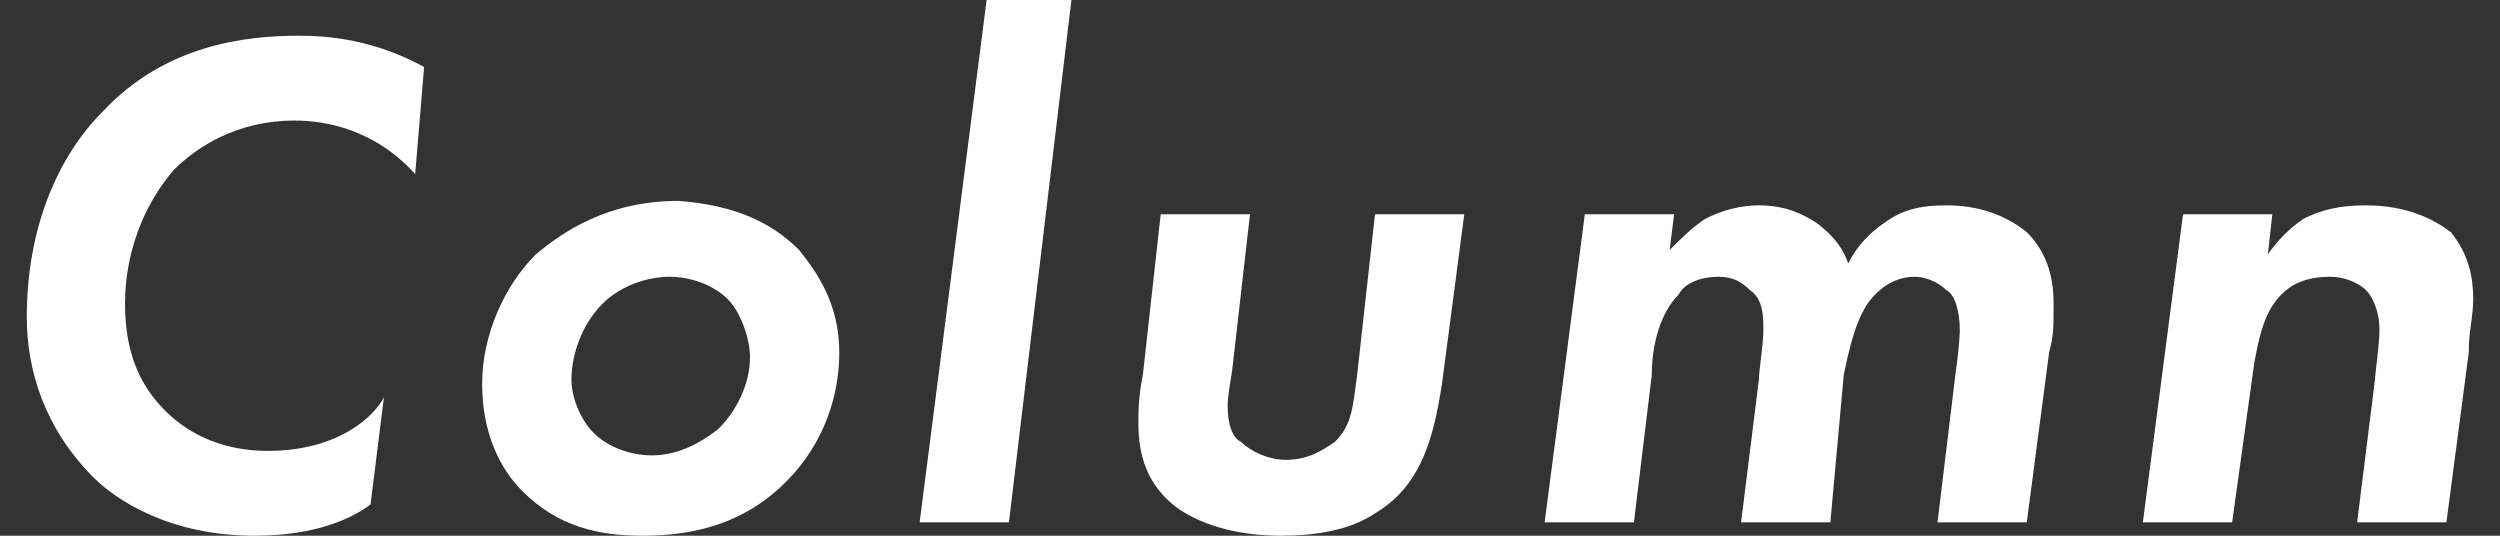 <?xml version="1.0" encoding="utf-8"?>
<!-- Generator: Adobe Illustrator 27.0.0, SVG Export Plug-In . SVG Version: 6.00 Build 0)  -->
<svg version="1.1" id="レイヤー_1" xmlns="http://www.w3.org/2000/svg" xmlns:xlink="http://www.w3.org/1999/xlink" x="0px"
	 y="0px" width="56px" height="12px" viewBox="0 0 56 12" style="enable-background:new 0 0 56 12;" xml:space="preserve">
<rect x="0" y="0" width="56" height="12" fill="#333333" stroke="none"/>
<style type="text/css">
	.st0{fill:#FFFFFF;}
</style>
<g>
	<g>
		<path class="st0" d="M8.3,11.3C7.9,11.6,7.1,12,5.7,12c-1.9,0-3.1-0.8-3.6-1.3C1,9.6,0.6,8.3,0.6,7.1c0-2,0.7-3.6,1.7-4.6
			C3.7,1,5.5,0.8,6.7,0.8c0.7,0,1.7,0.1,2.8,0.7L9.3,3.9c-0.9-1-2-1.2-2.7-1.2c-1.3,0-2.2,0.6-2.7,1.1c-0.7,0.8-1.1,1.9-1.1,3
			c0,1.2,0.4,1.9,0.9,2.4c0.6,0.6,1.4,0.9,2.3,0.9c1.6,0,2.4-0.8,2.6-1.2L8.3,11.3z"/>
		<path class="st0" d="M17.9,5.6c0.4,0.5,0.9,1.2,0.9,2.3c0,0.9-0.3,2-1.2,2.9c-0.9,0.9-2,1.2-3.2,1.2c-1,0-1.9-0.2-2.7-1
			c-0.5-0.5-0.9-1.3-0.9-2.4c0-1.1,0.5-2.2,1.2-2.9c0.6-0.5,1.6-1.2,3.2-1.2C16.5,4.6,17.3,5,17.9,5.6z M16.1,9.6
			c0.4-0.4,0.7-1,0.7-1.6c0-0.4-0.2-1-0.5-1.3c-0.3-0.3-0.8-0.5-1.3-0.5c-0.5,0-1.1,0.2-1.5,0.6C13,7.3,12.8,8,12.8,8.5
			c0,0.4,0.2,0.9,0.5,1.2c0.3,0.3,0.8,0.5,1.3,0.5C15.1,10.2,15.6,10,16.1,9.6z"/>
		<path class="st0" d="M24,0l-1.4,11.7h-2L22.1,0H24z"/>
		<path class="st0" d="M28,4.8l-0.4,3.5c-0.1,0.6-0.1,0.7-0.1,0.8c0,0.4,0.1,0.7,0.3,0.8c0.2,0.2,0.6,0.4,1,0.4
			c0.5,0,0.8-0.2,1.1-0.4c0.4-0.4,0.4-0.8,0.5-1.5l0.4-3.6h2l-0.5,3.8c-0.2,1.3-0.5,2.3-1.5,2.9c-0.6,0.4-1.4,0.5-2.1,0.5
			c-0.9,0-1.7-0.2-2.3-0.6c-0.4-0.3-0.9-0.8-0.9-1.9c0-0.3,0-0.6,0.1-1.1l0.4-3.6H28z"/>
		<path class="st0" d="M35.5,4.8h2l-0.1,0.8c0.3-0.3,0.5-0.5,0.8-0.7c0.4-0.2,0.8-0.3,1.2-0.3c0.6,0,1,0.2,1.3,0.4
			c0.4,0.3,0.6,0.6,0.7,0.9c0.2-0.4,0.5-0.7,0.8-0.9c0.4-0.3,0.8-0.4,1.4-0.4c0.7,0,1.3,0.2,1.8,0.6c0.5,0.5,0.6,1.1,0.6,1.6
			c0,0.6,0,0.7-0.1,1.1l-0.5,3.8h-2l0.4-3.3c0.1-0.7,0.1-1,0.1-1c0-0.4-0.1-0.8-0.3-0.9c-0.2-0.2-0.5-0.3-0.7-0.3
			c-0.3,0-0.6,0.1-0.9,0.4c-0.3,0.3-0.5,0.8-0.7,1.8L41,11.7h-2l0.4-3.2c0-0.2,0.1-0.8,0.1-1.1s0-0.7-0.3-0.9
			c-0.2-0.2-0.4-0.3-0.7-0.3c-0.5,0-0.8,0.2-0.9,0.4C37.2,7,37,7.7,37,8.4l-0.4,3.3h-2L35.5,4.8z"/>
		<path class="st0" d="M48.9,4.8h2l-0.1,0.9c0.2-0.3,0.5-0.6,0.8-0.8C52,4.7,52.4,4.6,53,4.6c0.9,0,1.5,0.3,1.9,0.6
			c0.4,0.5,0.5,1,0.5,1.5c0,0.4-0.1,0.7-0.1,1.2l-0.5,3.8h-2l0.4-3.2c0-0.1,0.1-0.8,0.1-1.1c0-0.5-0.2-0.8-0.3-0.9
			c-0.1-0.1-0.4-0.3-0.8-0.3c-0.6,0-0.9,0.2-1.1,0.4c-0.4,0.4-0.5,1-0.6,1.5L50,11.7h-2L48.9,4.8z"/>
	</g>
</g>
</svg>

